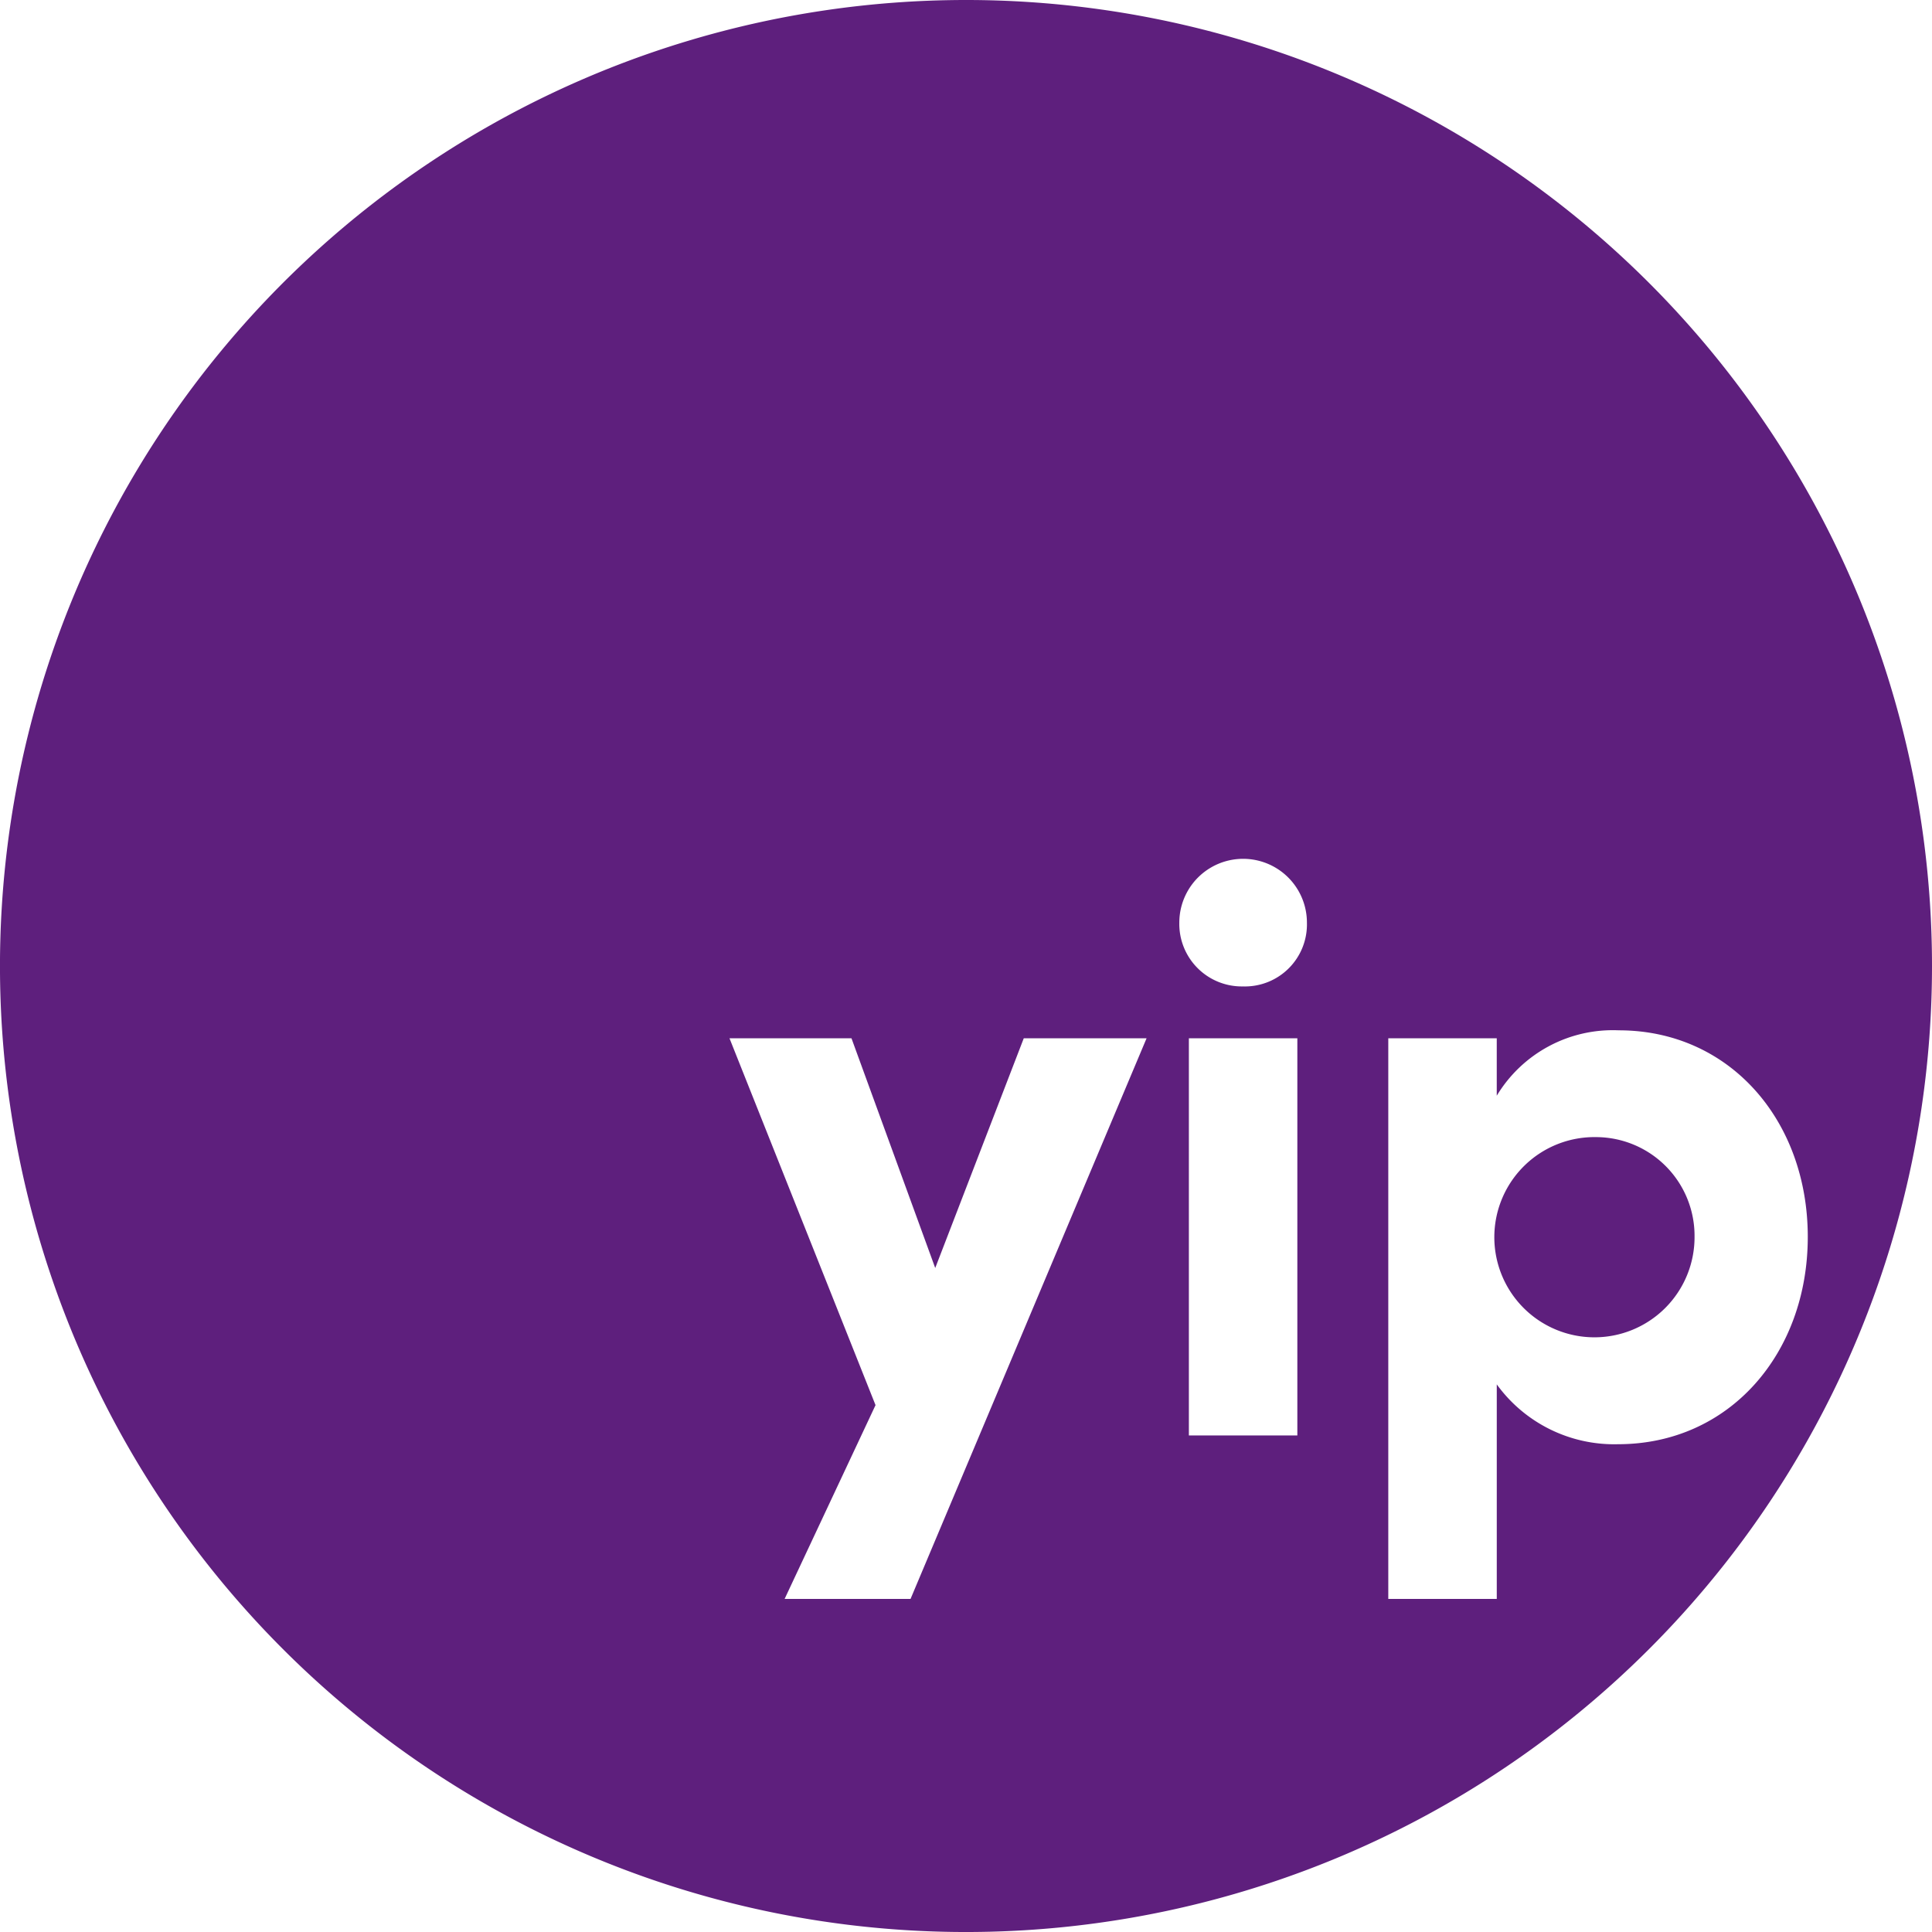 <svg id="Group_1546" data-name="Group 1546" xmlns="http://www.w3.org/2000/svg" width="109.773" height="109.773" viewBox="0 0 109.773 109.773">
  <path id="Path_384" data-name="Path 384" d="M133.206,158.705a54.887,54.887,0,1,0,54.887,54.887A54.886,54.886,0,0,0,133.206,158.705Zm-3.151,90.849H122.9l5.166-11.012L119.769,217.7H126.7l4.758,13.051,5.03-13.051h6.978Zm21.978-9.29h-6.163V217.7h6.163Zm-3.081-25.512a3.551,3.551,0,0,1-3.625-3.625,3.625,3.625,0,1,1,7.25,0A3.524,3.524,0,0,1,148.952,214.752Zm21.3,26.011a8.237,8.237,0,0,1-6.888-3.4v12.189H157.2V217.7h6.163v3.262a7.7,7.7,0,0,1,6.933-3.716c6.3,0,10.739,5.121,10.739,11.737S176.595,240.763,170.251,240.763Z" transform="translate(-78.32 -158.705)" fill="#5e1f7d"/>
  <path id="Path_385" data-name="Path 385" d="M282.467,309.5a5.688,5.688,0,1,0,5.574,5.664A5.609,5.609,0,0,0,282.467,309.5Z" transform="translate(-191.76 -244.891)" fill="#5e1f7d"/>
</svg>

